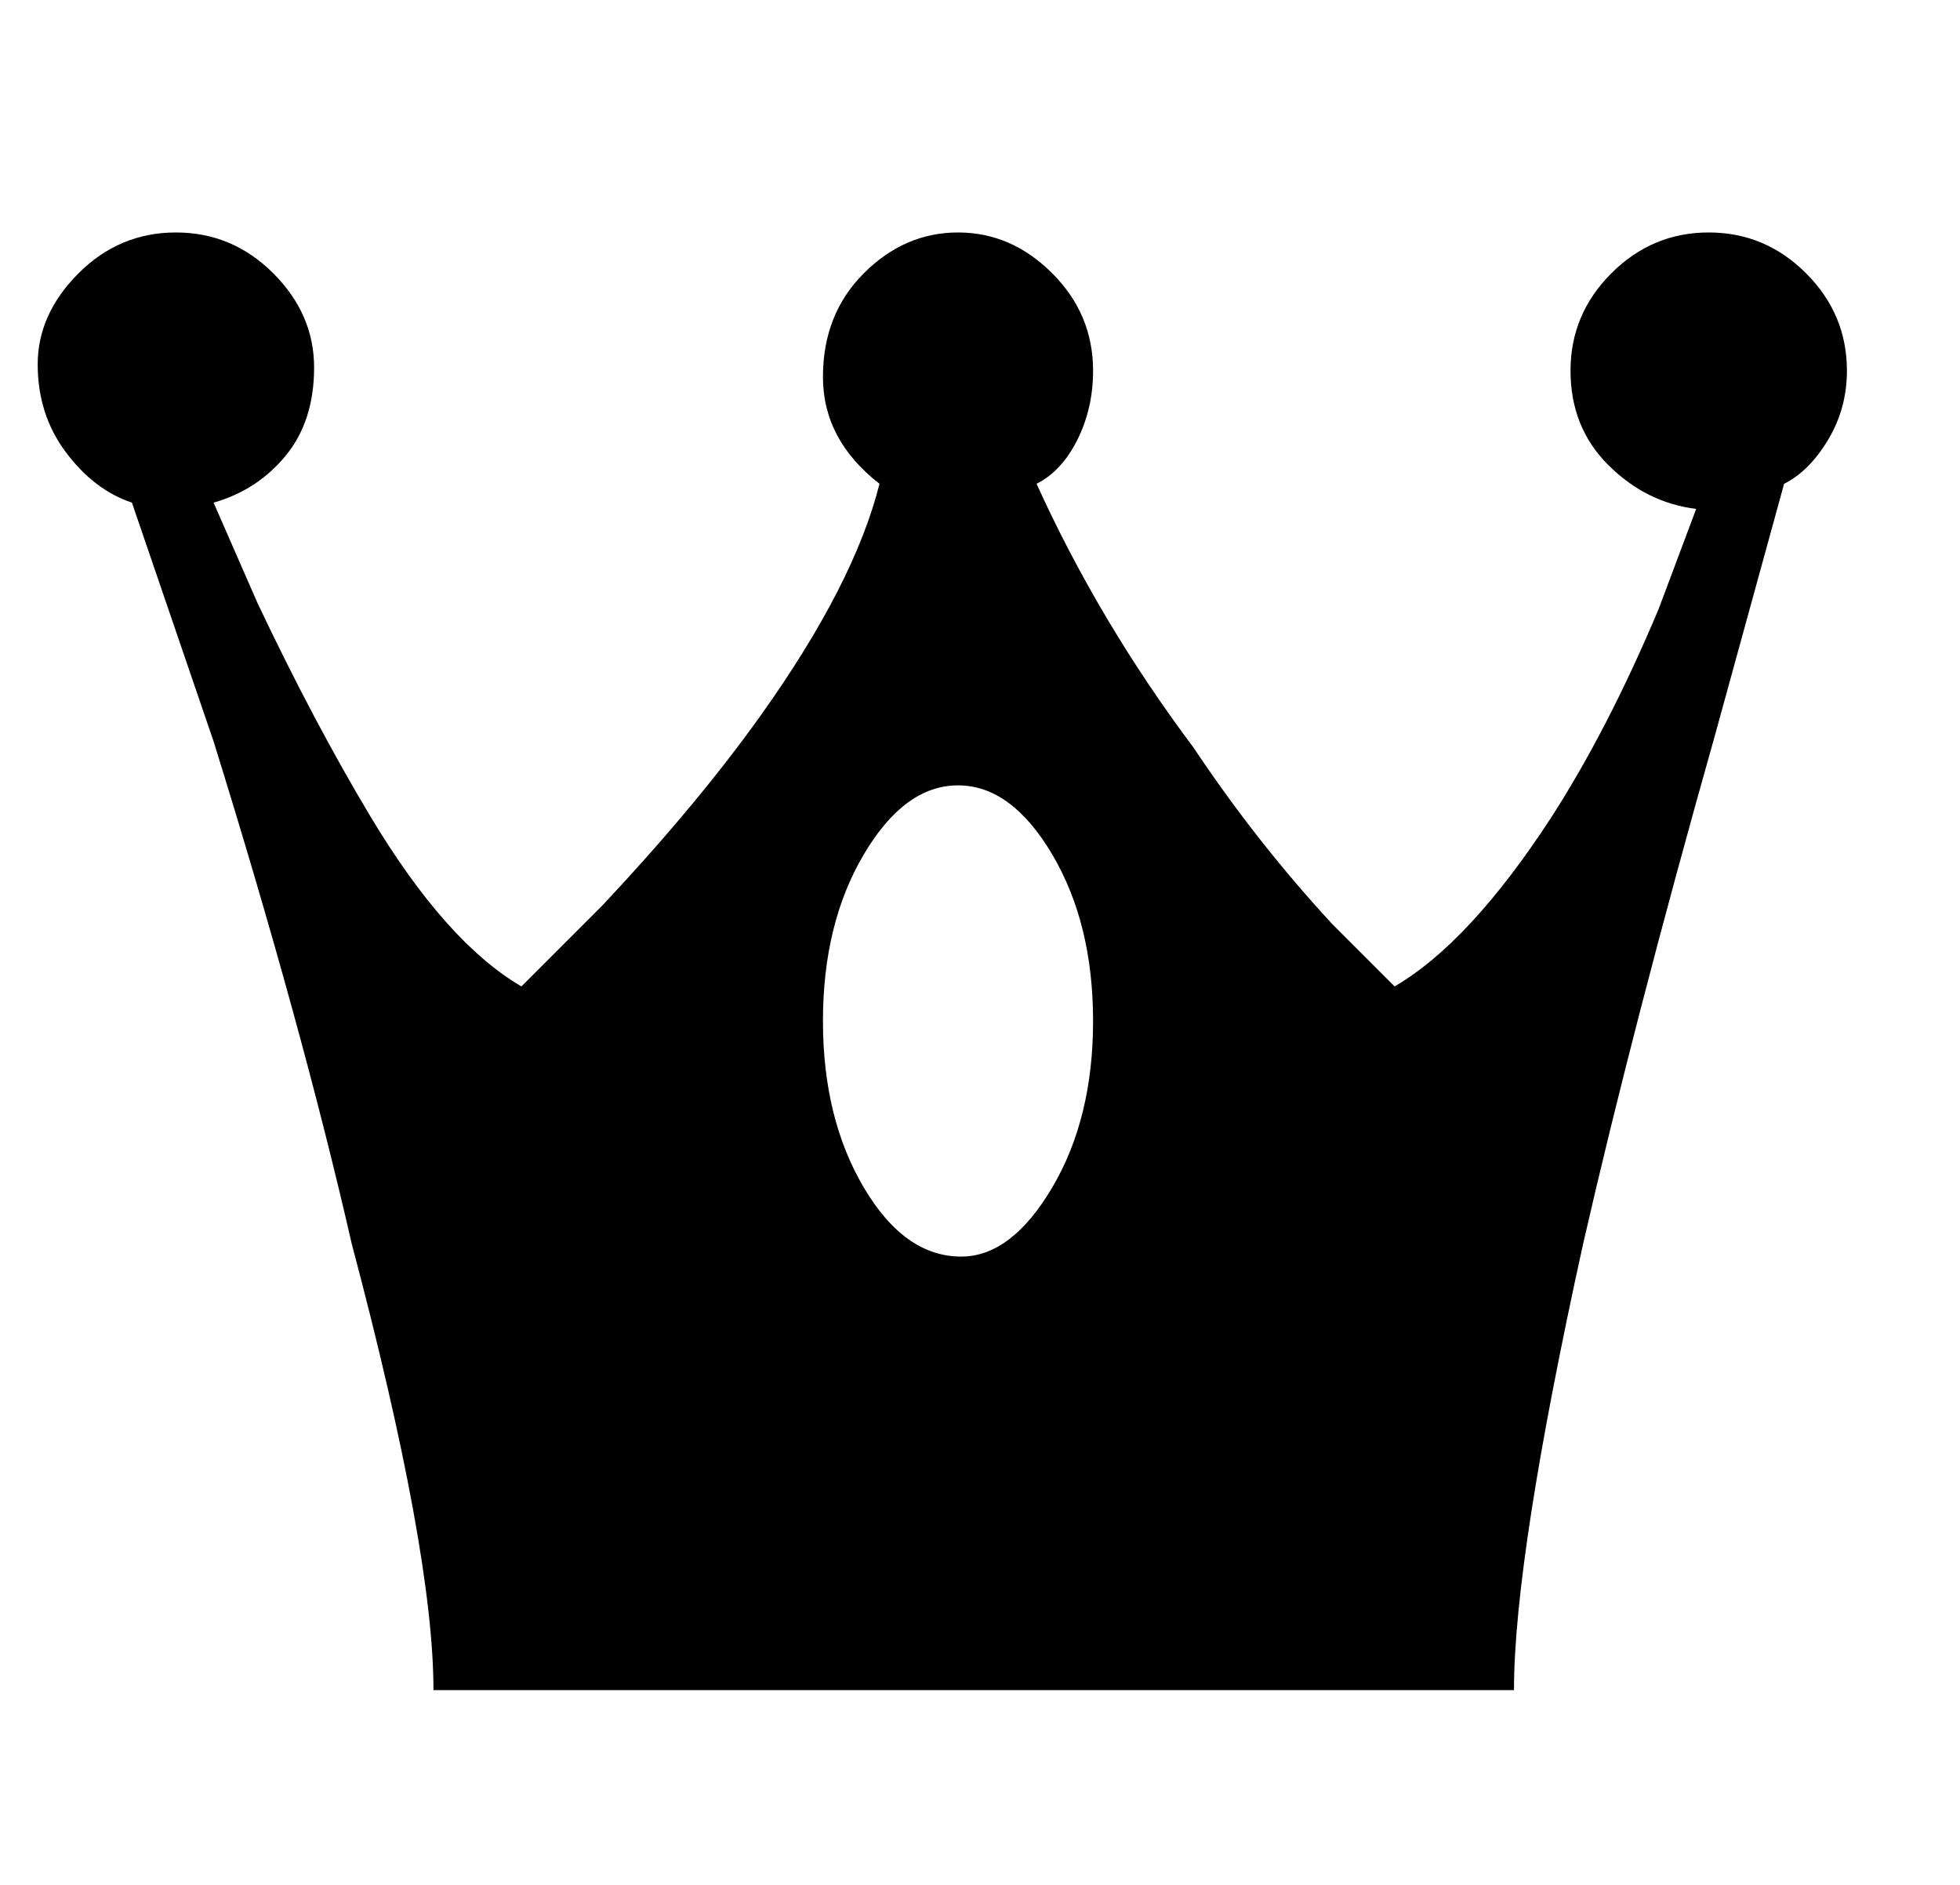 <svg viewBox="0 0 312 300" xmlns="http://www.w3.org/2000/svg"><path d="M294 59q0-9-6.5-15.5T272 37q-9 0-15.5 6.5T250 59q0 9 6 15t14 7l-6 16q-8 19-17 33-13 20-25 27l-10-10q-12-13-22-28-15-20-25-42 4-2 6.5-7t2.5-11q0-9-6.5-15.5t-15-6.5q-8.5 0-15 6.5T131 60q0 10 9 17-4 16-19 37-10 14-25 30l-13 13q-12-7-24-27-9-15-18-34l-7-16q7-2 11.5-7.5t4.5-14q0-8.5-6.5-15T28 37q-9 0-15.5 6.5T6 58q0 8 4.5 14T21 80l13 38q14 45 22 80 13 49 13 71h172q0-21 11-71 8-35 21-81l11-40q4-2 7-7t3-11zM153 200q-9 0-15.5-11t-6.5-26.5q0-15.5 6.5-26.5t15-11q8.5 0 15 11t6.5 26.5q0 15.5-6.5 26.5T153 200z"/></svg>